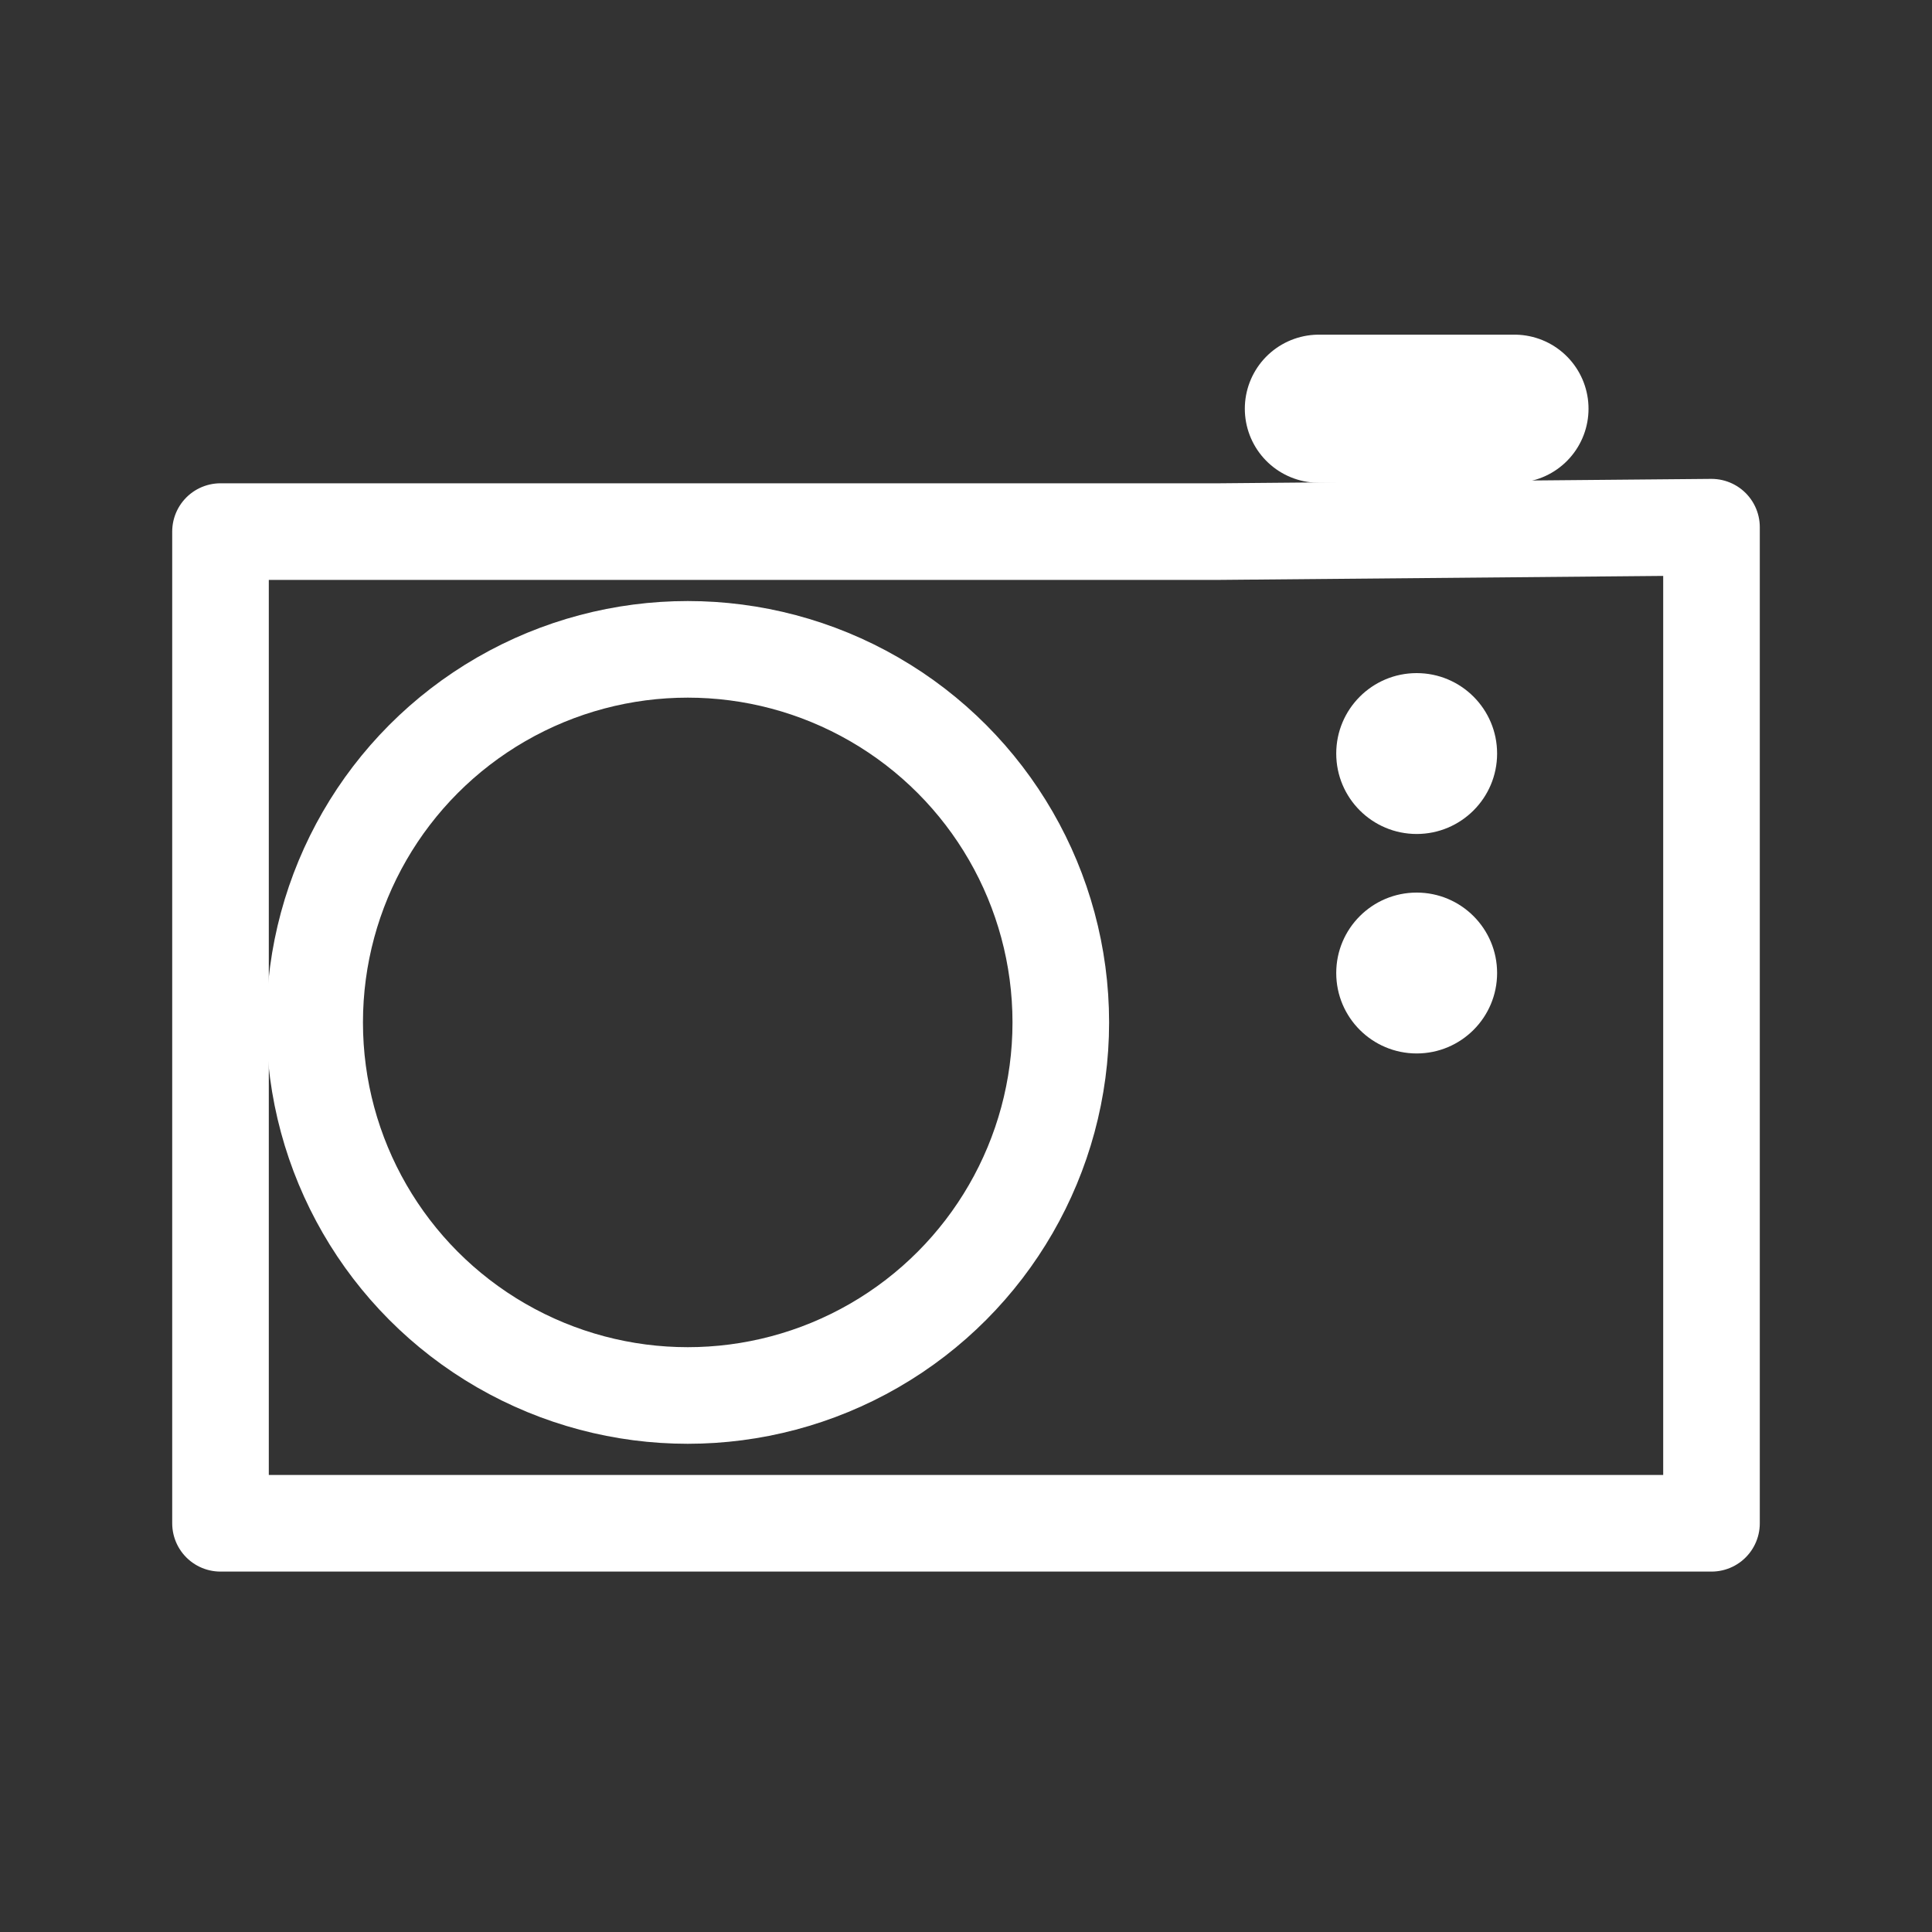 <?xml version="1.0" encoding="UTF-8"?><svg id="Layer_1" xmlns="http://www.w3.org/2000/svg" viewBox="0 0 600 600"><rect x="0" y="0" width="600" height="600" fill="#333333" stroke="none"/><defs><style>.cls-1{fill:#fff;}.cls-2{stroke-width:30px;}.cls-2,.cls-3{fill:none;stroke:#fff;stroke-linecap:round;stroke-linejoin:round;}.cls-3{stroke-width:46px;}</style></defs><polygon class="cls-2" points="68.48 473.07 531.52 473.07 531.52 163.72 378.9 165.09 68.48 165.09 68.48 473.07"/><circle class="cls-2" cx="213.58" cy="317.52" r="115.86"/><circle class="cls-1" cx="439.96" cy="234.02" r="24.98"/><circle class="cls-1" cx="439.96" cy="302.18" r="24.98"/><line class="cls-3" x1="409.59" y1="126.93" x2="470.33" y2="126.93"/></svg>